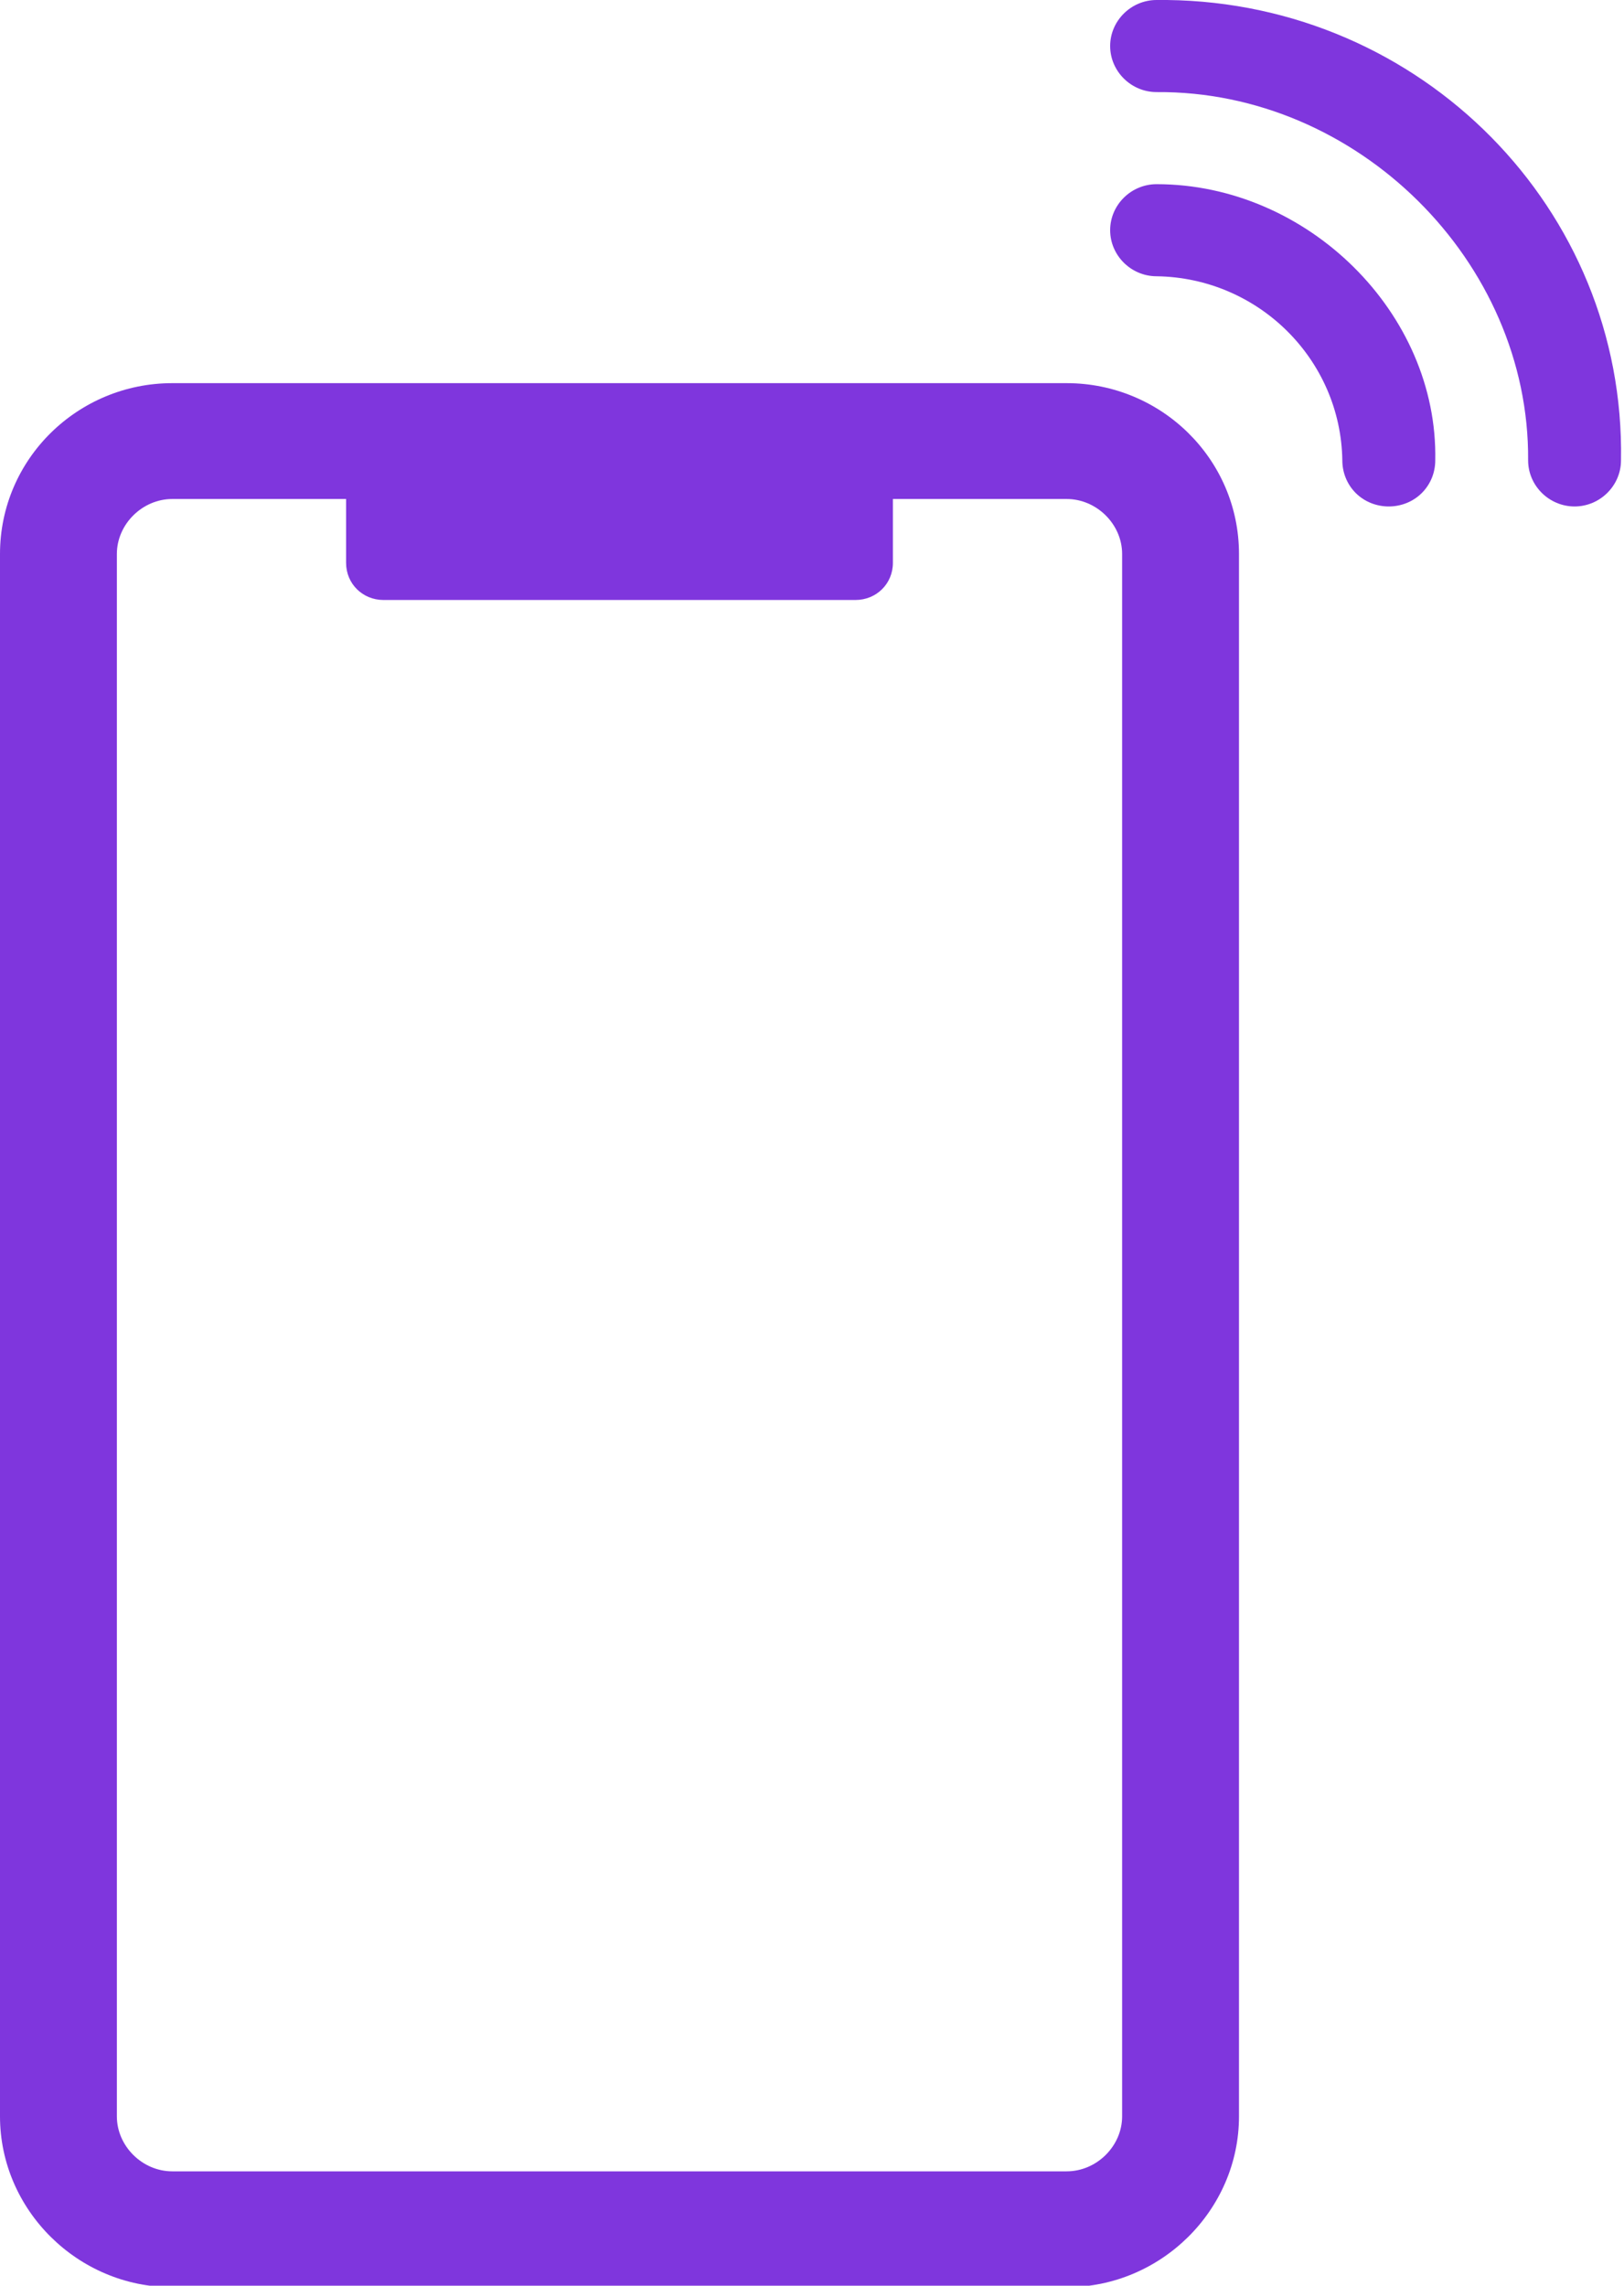 <svg width="27" height="38" viewBox="0 0 27 38" fill="none" xmlns="http://www.w3.org/2000/svg">
<g clip-path="url(#clip0)">
<path d="M17.734 6.37H2.864C1.295 6.37 0 7.63 0 9.21V35.185C0 36.741 1.295 38.025 2.864 38.025H17.734C19.303 38.025 20.599 36.741 20.599 35.185V9.21C20.599 7.63 19.303 6.37 17.734 6.37ZM18.656 35.185C18.656 35.679 18.233 36.099 17.734 36.099H2.864C2.366 36.099 1.943 35.679 1.943 35.185V9.21C1.943 8.716 2.366 8.296 2.864 8.296H5.754V9.358C5.754 9.704 6.028 9.975 6.376 9.975H14.222C14.571 9.975 14.845 9.704 14.845 9.358V8.296H17.734C18.233 8.296 18.656 8.716 18.656 9.21V35.185Z" fill="#7F36DD"/>
<path d="M19.229 3.062C18.805 3.062 18.457 3.407 18.457 3.827C18.457 4.247 18.805 4.593 19.229 4.593C20.922 4.617 22.292 5.975 22.317 7.654C22.317 7.852 22.392 8.049 22.541 8.198C22.84 8.494 23.338 8.494 23.637 8.198C23.787 8.049 23.862 7.852 23.862 7.654C23.911 5.21 21.744 3.062 19.229 3.062Z" fill="#7F36DD"/>
<path d="M19.403 0C19.353 0 19.303 0 19.229 0C18.805 0 18.457 0.346 18.457 0.765C18.457 1.185 18.805 1.531 19.229 1.531C22.566 1.506 25.431 4.346 25.406 7.654C25.406 8.074 25.755 8.42 26.178 8.42C26.601 8.42 26.95 8.074 26.95 7.654C27.025 3.481 23.637 0.049 19.403 0Z" fill="#7F36DD"/>
</g>
<defs>
<clipPath id="clip0">
<rect width="27" height="38" fill="white"/>
</clipPath>
</defs>
</svg>
